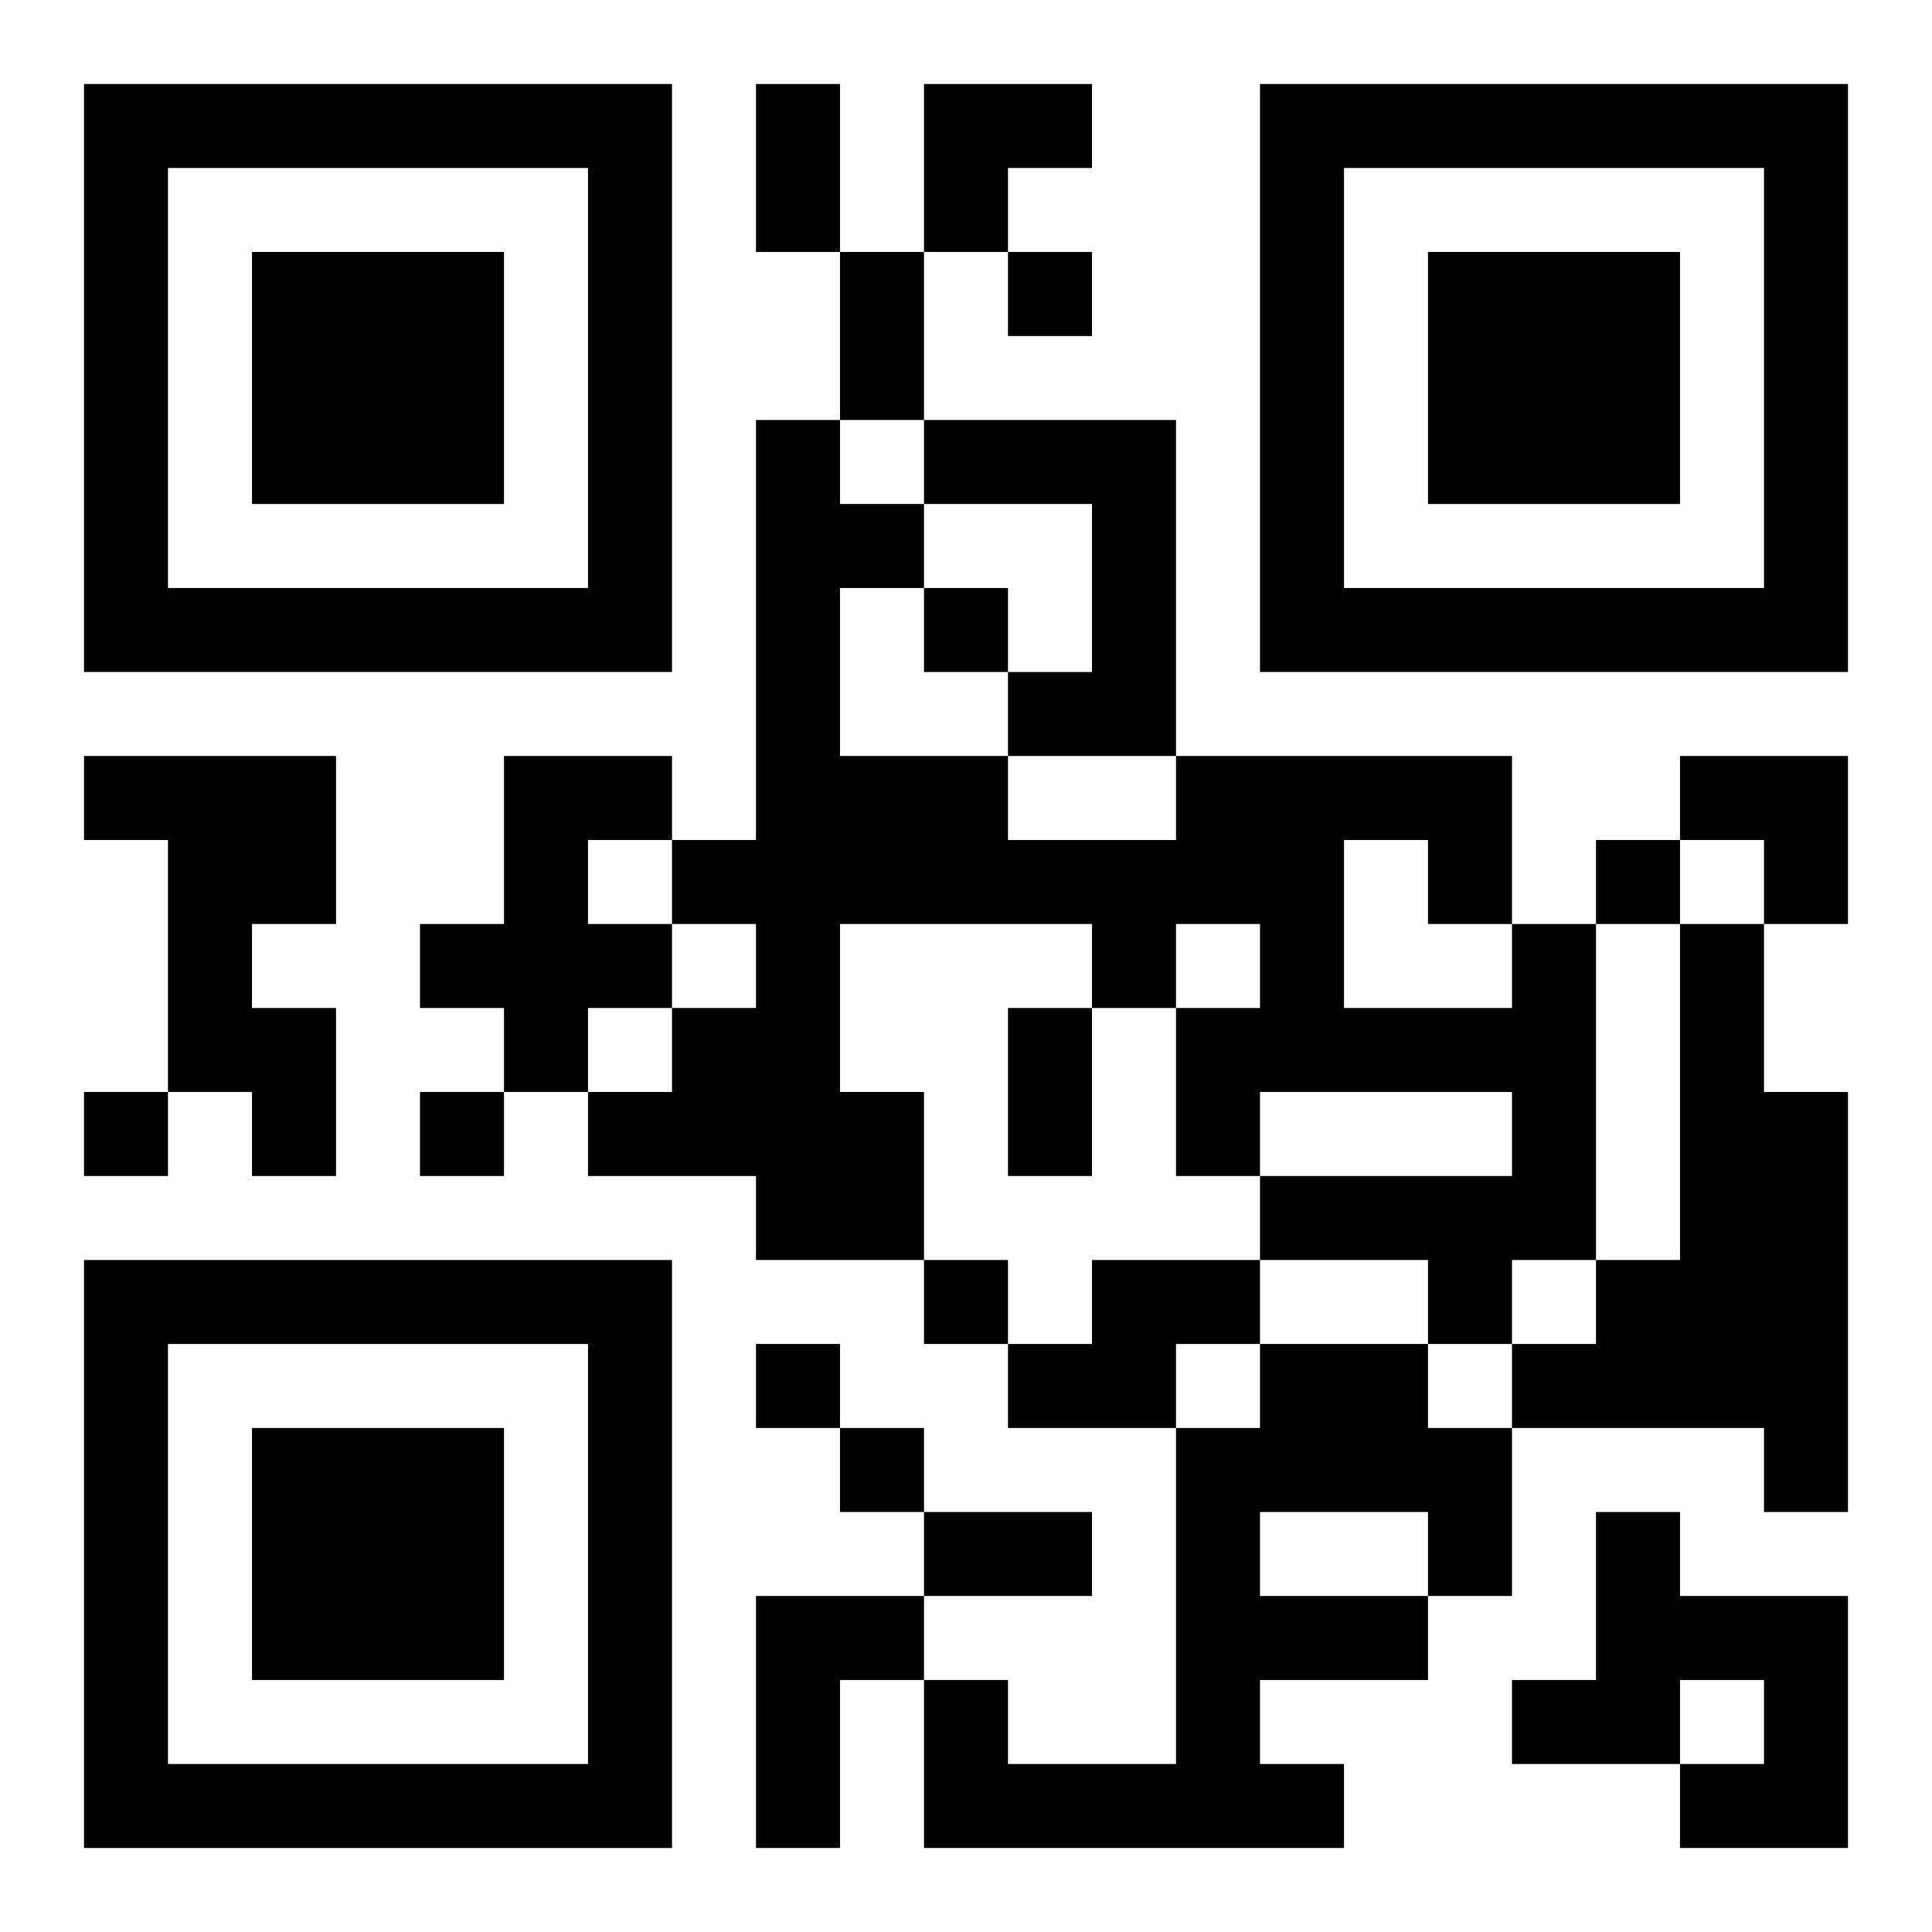 <?xml version="1.0" encoding="UTF-8"?>
<svg width="250" height="250" baseProfile="full" version="1.1" viewBox="-1 -1 23 23" xmlns="http://www.w3.org/2000/svg" xmlns:xlink="http://www.w3.org/1999/xlink"><symbol id="a"><path d="m0 7v7h7v-7h-7zm1 1h5v5h-5v-5zm1 1v3h3v-3h-3z"/></symbol><use y="-7" xlink:href="#a"/><use y="7" xlink:href="#a"/><use x="14" y="-7" xlink:href="#a"/><path d="m10 4h3v4h-2v-1h1v-2h-2v-1m-10 4h3v2h-1v1h1v2h-1v-1h-1v-3h-1v-1m5 0h2v1h-1v1h1v1h-1v1h-1v-1h-1v-1h1v-2m12 2h1v4h-1v1h-1v-1h-2v-1h3v-1h-3v1h-1v-2h1v-1h-1v1h-1v-1h-3v2h1v2h-2v-1h-2v-1h1v-1h1v-1h-1v-1h1v-5h1v1h1v1h-1v2h2v1h2v-1h4v2m-2-1v2h2v-1h-1v-1h-1m4 1h1v2h1v5h-1v-1h-3v-1h1v-1h1v-4m-7 4h2v1h-1v1h-2v-1h1v-1m2 1h2v1h1v2h-1v1h-2v1h1v1h-5v-2h1v1h2v-4h1v-1m0 2v1h2v-1h-2m4 0h1v1h2v3h-2v-1h1v-1h-1v1h-2v-1h1v-2m-10 1h2v1h-1v2h-1v-3m3-16v1h1v-1h-1m-1 4v1h1v-1h-1m8 3v1h1v-1h-1m-18 3v1h1v-1h-1m4 0v1h1v-1h-1m6 2v1h1v-1h-1m-2 1v1h1v-1h-1m1 1v1h1v-1h-1m-1-16h1v2h-1v-2m1 2h1v2h-1v-2m2 9h1v2h-1v-2m-1 6h2v1h-2v-1m0-17h2v1h-1v1h-1zm9 8h2v2h-1v-1h-1z"/></svg>
